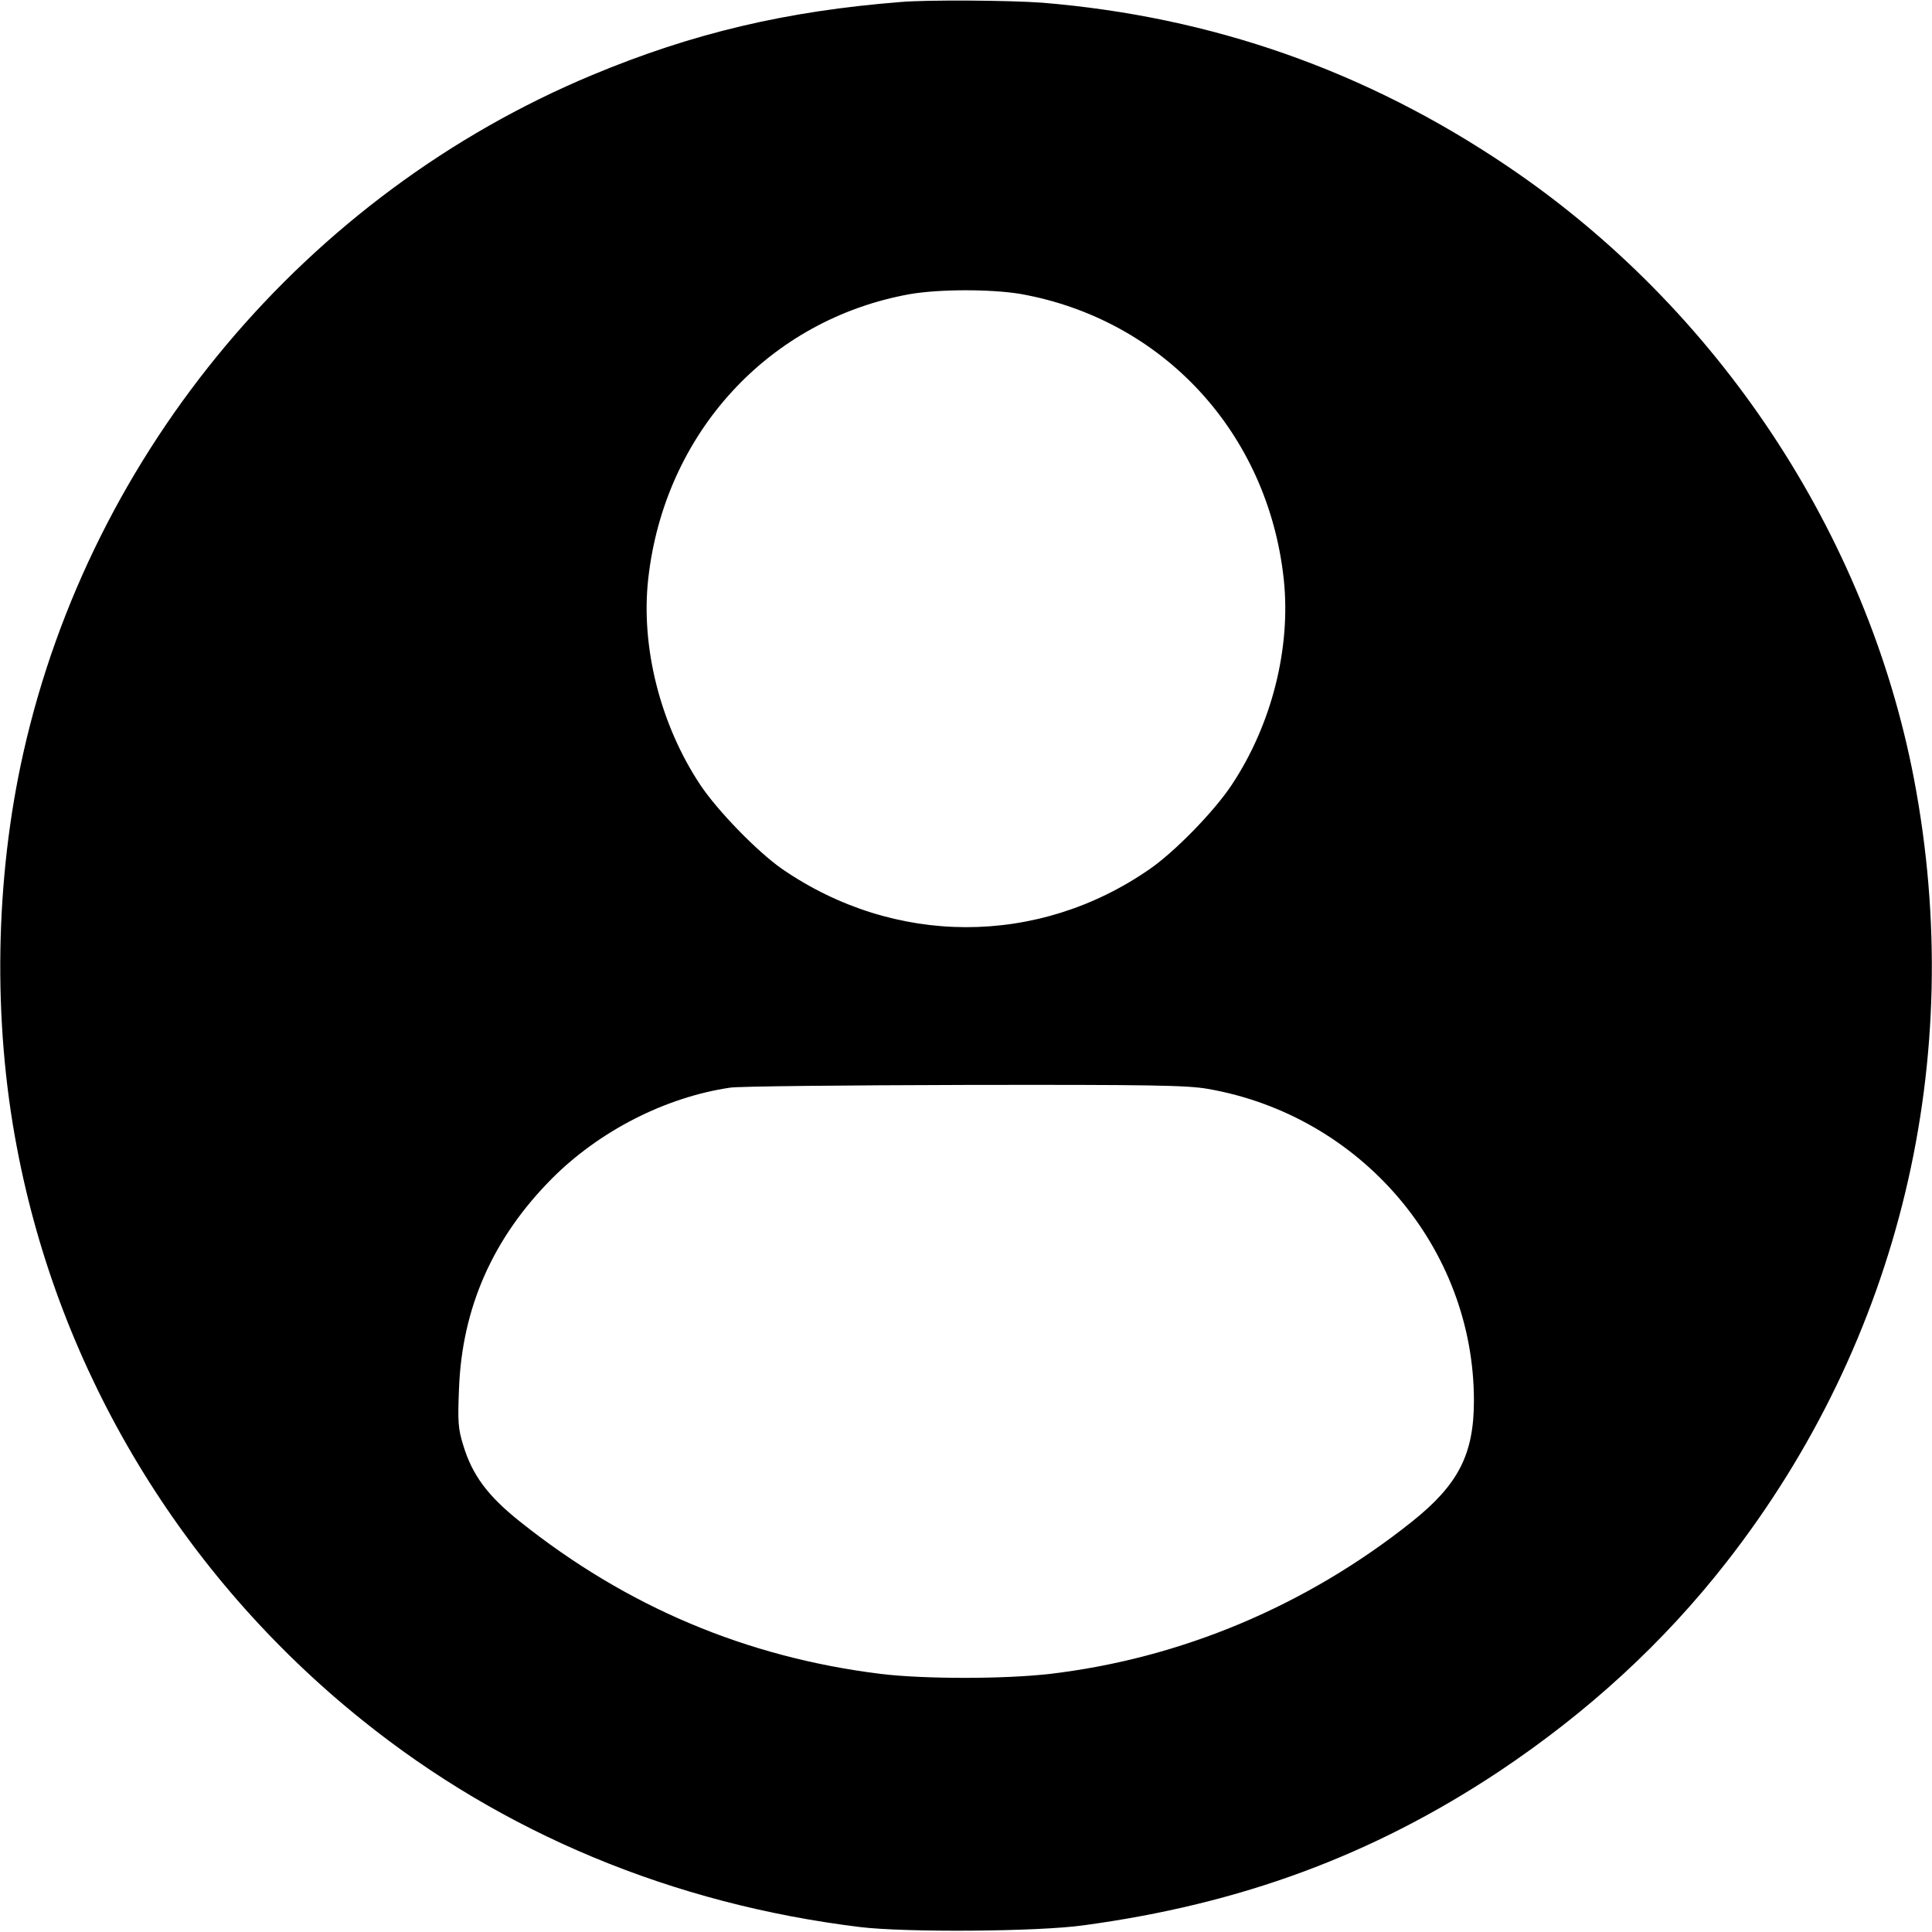 <?xml version="1.0" encoding="UTF-8"?>
<svg xmlns="http://www.w3.org/2000/svg" xmlns:xlink="http://www.w3.org/1999/xlink" width="50" height="50" viewBox="0 0 50 50" version="1.1">
<g id="surface1">
<path style=" stroke:none;fill-rule:nonzero;fill:rgb(0%,0%,0%);fill-opacity:1;" d="M 23.32 0.051 C 20.352 0.285 17.93 0.855 15.328 1.941 C 7.93 5.027 2.363 11.656 0.605 19.48 C -0.129 22.742 -0.191 26.414 0.438 29.699 C 1.535 35.5 4.707 40.77 9.379 44.52 C 13.02 47.449 17.414 49.277 22.25 49.871 C 23.438 50.016 26.855 49.992 28.035 49.828 C 32.113 49.277 35.52 48.016 38.785 45.852 C 41.094 44.312 43.051 42.516 44.68 40.43 C 49.172 34.68 50.914 27.406 49.535 20.164 C 48.32 13.812 44.457 7.98 39.027 4.312 C 35.355 1.828 31.355 0.43 26.973 0.07 C 26.137 0.008 24.02 -0.008 23.32 0.051 Z M 26.398 7.605 C 30.094 8.258 32.812 11.199 33.223 14.984 C 33.414 16.766 32.914 18.75 31.879 20.309 C 31.43 20.992 30.398 22.051 29.742 22.5 C 26.852 24.5 23.145 24.492 20.234 22.484 C 19.602 22.043 18.57 20.984 18.121 20.309 C 17.086 18.75 16.578 16.73 16.777 14.973 C 17.199 11.207 19.898 8.27 23.543 7.613 C 24.309 7.48 25.629 7.48 26.398 7.605 Z M 31.258 28.18 C 35.223 28.871 38.145 32.293 38.145 36.25 C 38.145 37.637 37.742 38.422 36.543 39.379 C 33.809 41.559 30.562 42.922 27.172 43.32 C 25.984 43.457 23.922 43.457 22.785 43.32 C 19.312 42.887 16.223 41.586 13.457 39.379 C 12.621 38.715 12.223 38.172 11.992 37.414 C 11.855 36.98 11.844 36.793 11.879 35.941 C 11.957 33.844 12.758 32.035 14.285 30.5 C 15.516 29.266 17.223 28.395 18.898 28.148 C 19.129 28.113 21.863 28.086 24.973 28.078 C 29.777 28.07 30.723 28.086 31.258 28.18 Z M 31.258 28.18 "/>
</g>
</svg>
